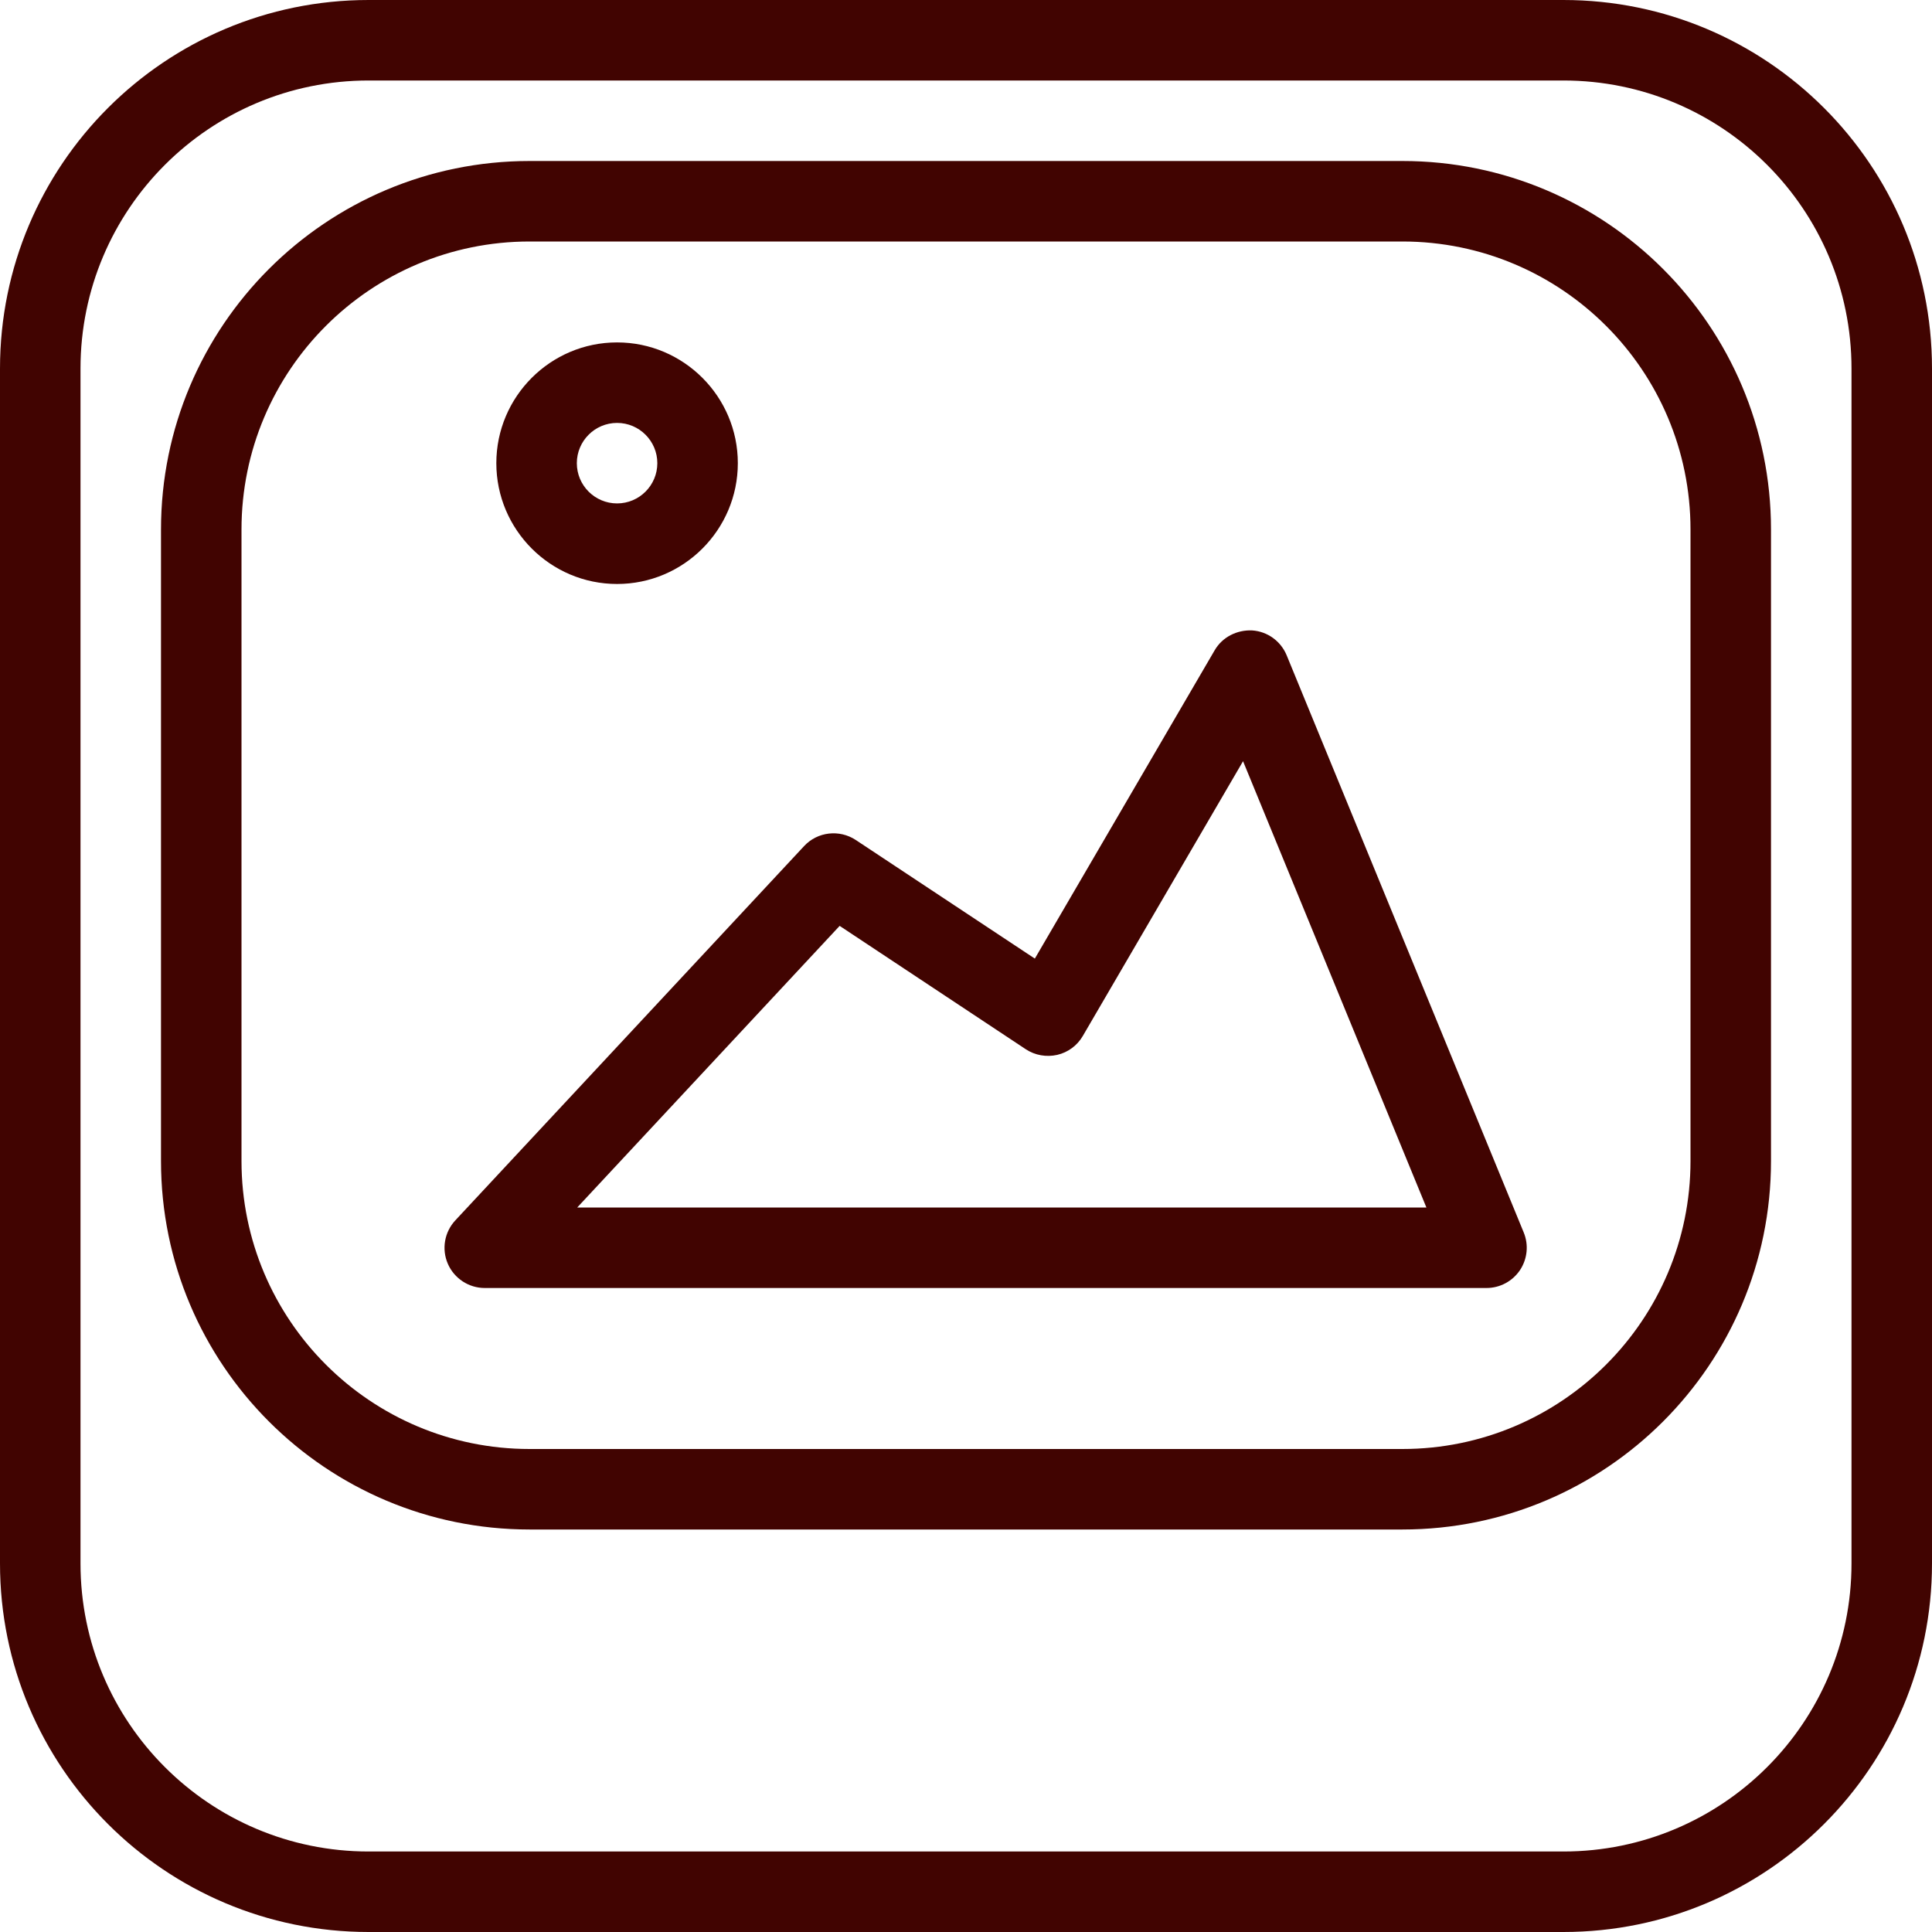 <?xml version="1.0" encoding="UTF-8"?> <svg xmlns="http://www.w3.org/2000/svg" width="30" height="30" viewBox="0 0 30 30" fill="none"><path fill-rule="evenodd" clip-rule="evenodd" d="M8.963 18.75L13.038 14.377L15.929 16.293C16.072 16.387 16.248 16.418 16.417 16.38C16.584 16.341 16.728 16.235 16.814 16.086L19.302 11.82L22.149 18.75H8.963ZM19.979 10.175C19.888 9.955 19.681 9.805 19.443 9.789C19.207 9.779 18.98 9.892 18.861 10.098L16.069 14.885L13.288 13.043C13.034 12.876 12.694 12.914 12.486 13.138L7.071 18.949C6.901 19.131 6.855 19.396 6.954 19.624C7.053 19.852 7.279 20 7.527 20H23.082C23.291 20 23.485 19.896 23.602 19.723C23.717 19.549 23.74 19.331 23.66 19.137L19.979 10.175ZM26.25 18.027C26.25 20.497 24.247 22.5 21.776 22.5H8.224C5.753 22.5 3.75 20.497 3.75 18.027V8.223C3.75 5.753 5.753 3.75 8.224 3.75H21.776C24.247 3.75 26.25 5.753 26.25 8.223V18.027ZM21.776 2.5H8.224C5.063 2.5 2.5 5.062 2.5 8.223V18.027C2.5 21.188 5.063 23.75 8.224 23.75H21.776C24.937 23.75 27.5 21.188 27.5 18.027V8.223C27.5 5.062 24.937 2.5 21.776 2.5ZM28.75 24.277C28.75 26.747 26.747 28.75 24.276 28.75H5.724C3.253 28.75 1.25 26.747 1.25 24.277V5.723C1.25 3.252 3.253 1.25 5.724 1.25H24.276C26.747 1.25 28.75 3.252 28.75 5.723V24.277ZM24.276 0H5.724C2.563 0 0 2.562 0 5.723V24.277C0 27.438 2.563 30 5.724 30H24.276C27.437 30 30 27.438 30 24.277V5.723C30 2.562 27.437 0 24.276 0ZM9.582 6.567C9.927 6.567 10.207 6.848 10.207 7.192C10.207 7.537 9.927 7.817 9.582 7.817C9.237 7.817 8.957 7.537 8.957 7.192C8.957 6.848 9.237 6.567 9.582 6.567ZM9.582 9.068C10.616 9.068 11.457 8.226 11.457 7.192C11.457 6.159 10.616 5.317 9.582 5.317C8.548 5.317 7.707 6.159 7.707 7.192C7.707 8.226 8.548 9.068 9.582 9.068Z" fill="#410401"></path></svg> 